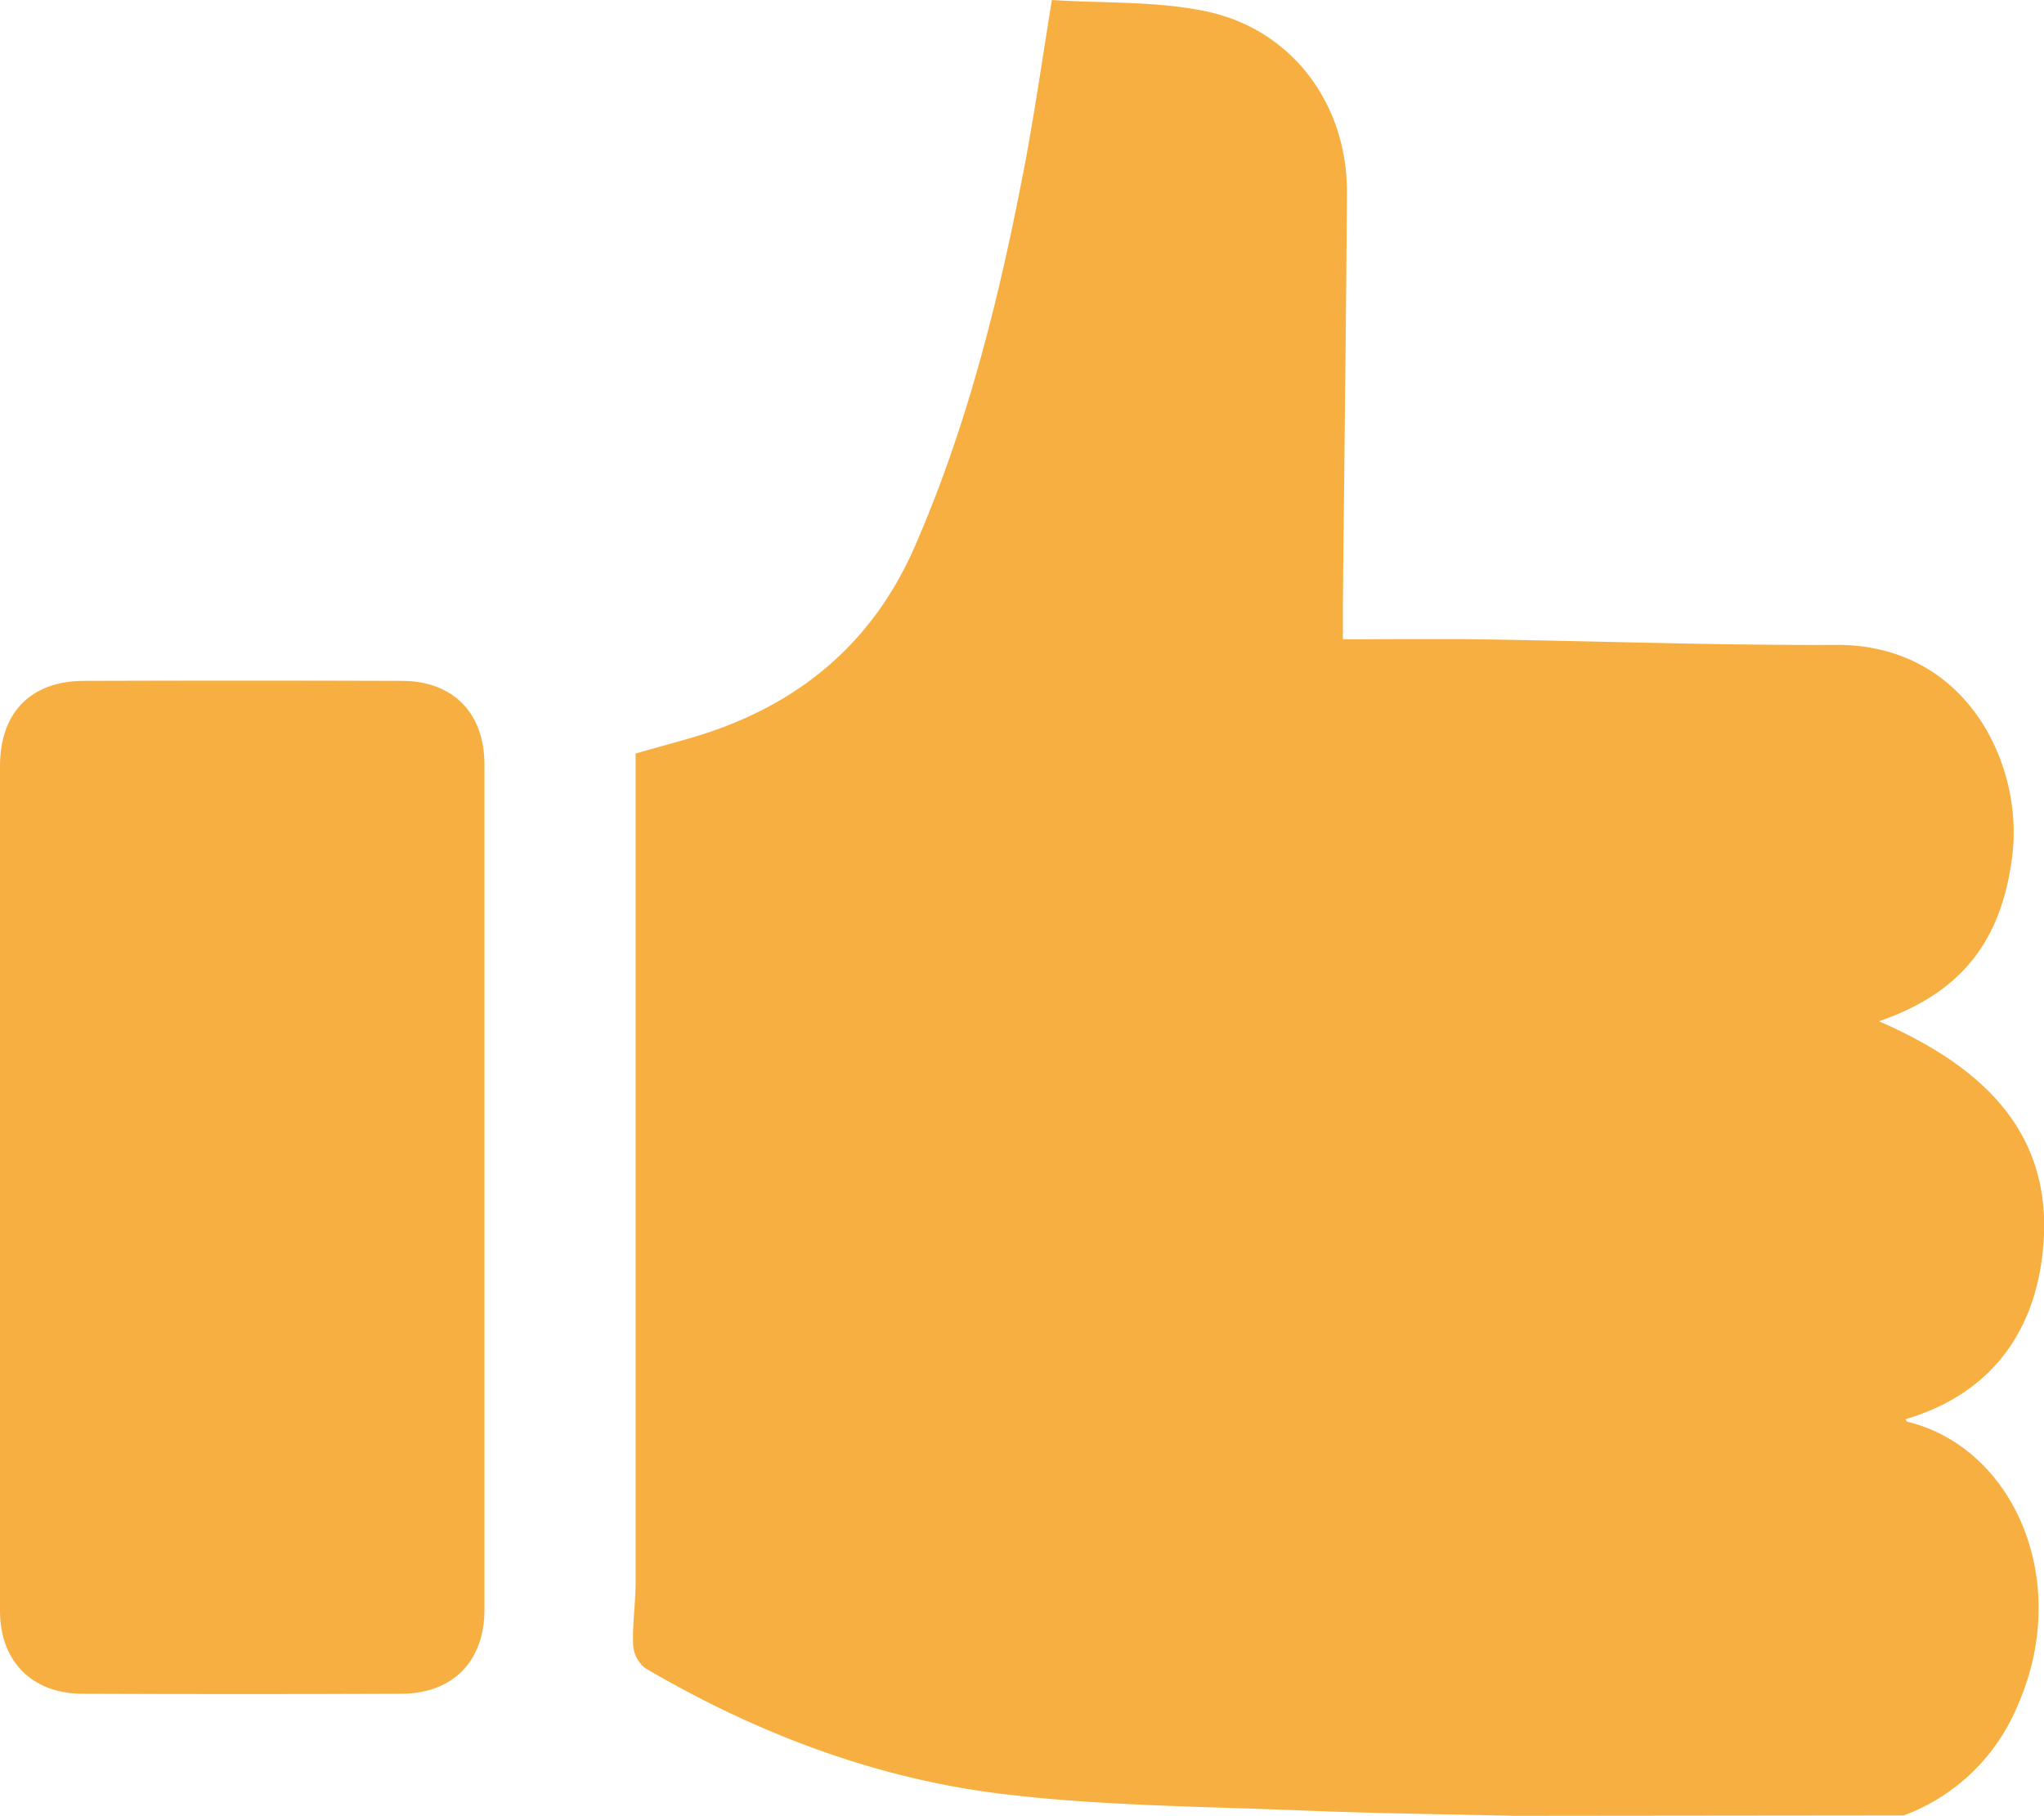 <?xml version="1.0" encoding="UTF-8"?> <svg xmlns="http://www.w3.org/2000/svg" viewBox="0 0 303.02 269.18"> <defs> <style>.cls-1{fill:#f8af42;}</style> </defs> <g id="Слой_2" data-name="Слой 2"> <g id="Слой_1-2" data-name="Слой 1"> <path class="cls-1" d="M224.56,269.18c-10.46-.25-20.93-.36-31.38-.79-14.8-.61-29.69-.67-44.36-2.43-18.94-2.26-36.66-9-53.15-18.66a4.75,4.75,0,0,1-1.81-3.43c-.12-3.1.36-6.22.37-9.33q0-59.13,0-118.26V111.7c3.75-1.08,7.35-2,10.85-3.14,14.18-4.79,24.55-13.75,30.59-27.67C143.63,62.63,148.3,43.46,152,24c1.44-7.69,2.55-15.46,3.94-24,7.61.5,15.44.13,22.86,1.68,12.81,2.69,21,13.86,20.88,27-.13,20.33-.4,40.66-.6,61,0,1.35,0,2.69,0,5.09,6.89,0,13.46-.08,20,0,17.71.26,35.42.91,53.13.83,19.33-.1,27.68,17.66,26.14,30.95-1.51,13.07-7.76,20.7-19.79,24.84,15.44,6.75,26.52,16.78,24.17,35.06-1.51,11.81-8.2,20.38-20.22,23.92,0,.08.12.35.24.38,15.82,3.86,24.48,23.62,16.39,42a29.28,29.28,0,0,1-16.91,16.37Z"></path> <path class="cls-1" d="M0,176q0-31.22,0-62.45c0-7.91,4.56-12.6,12.42-12.62q23.55-.08,47.12,0c7.64,0,12.28,4.77,12.28,12.42q0,62.64,0,125.28c0,7.61-4.66,12.41-12.27,12.45q-23.75.1-47.49,0C4.67,251,0,246.2,0,238.82Q0,207.41,0,176Z"></path> </g> </g> </svg> 